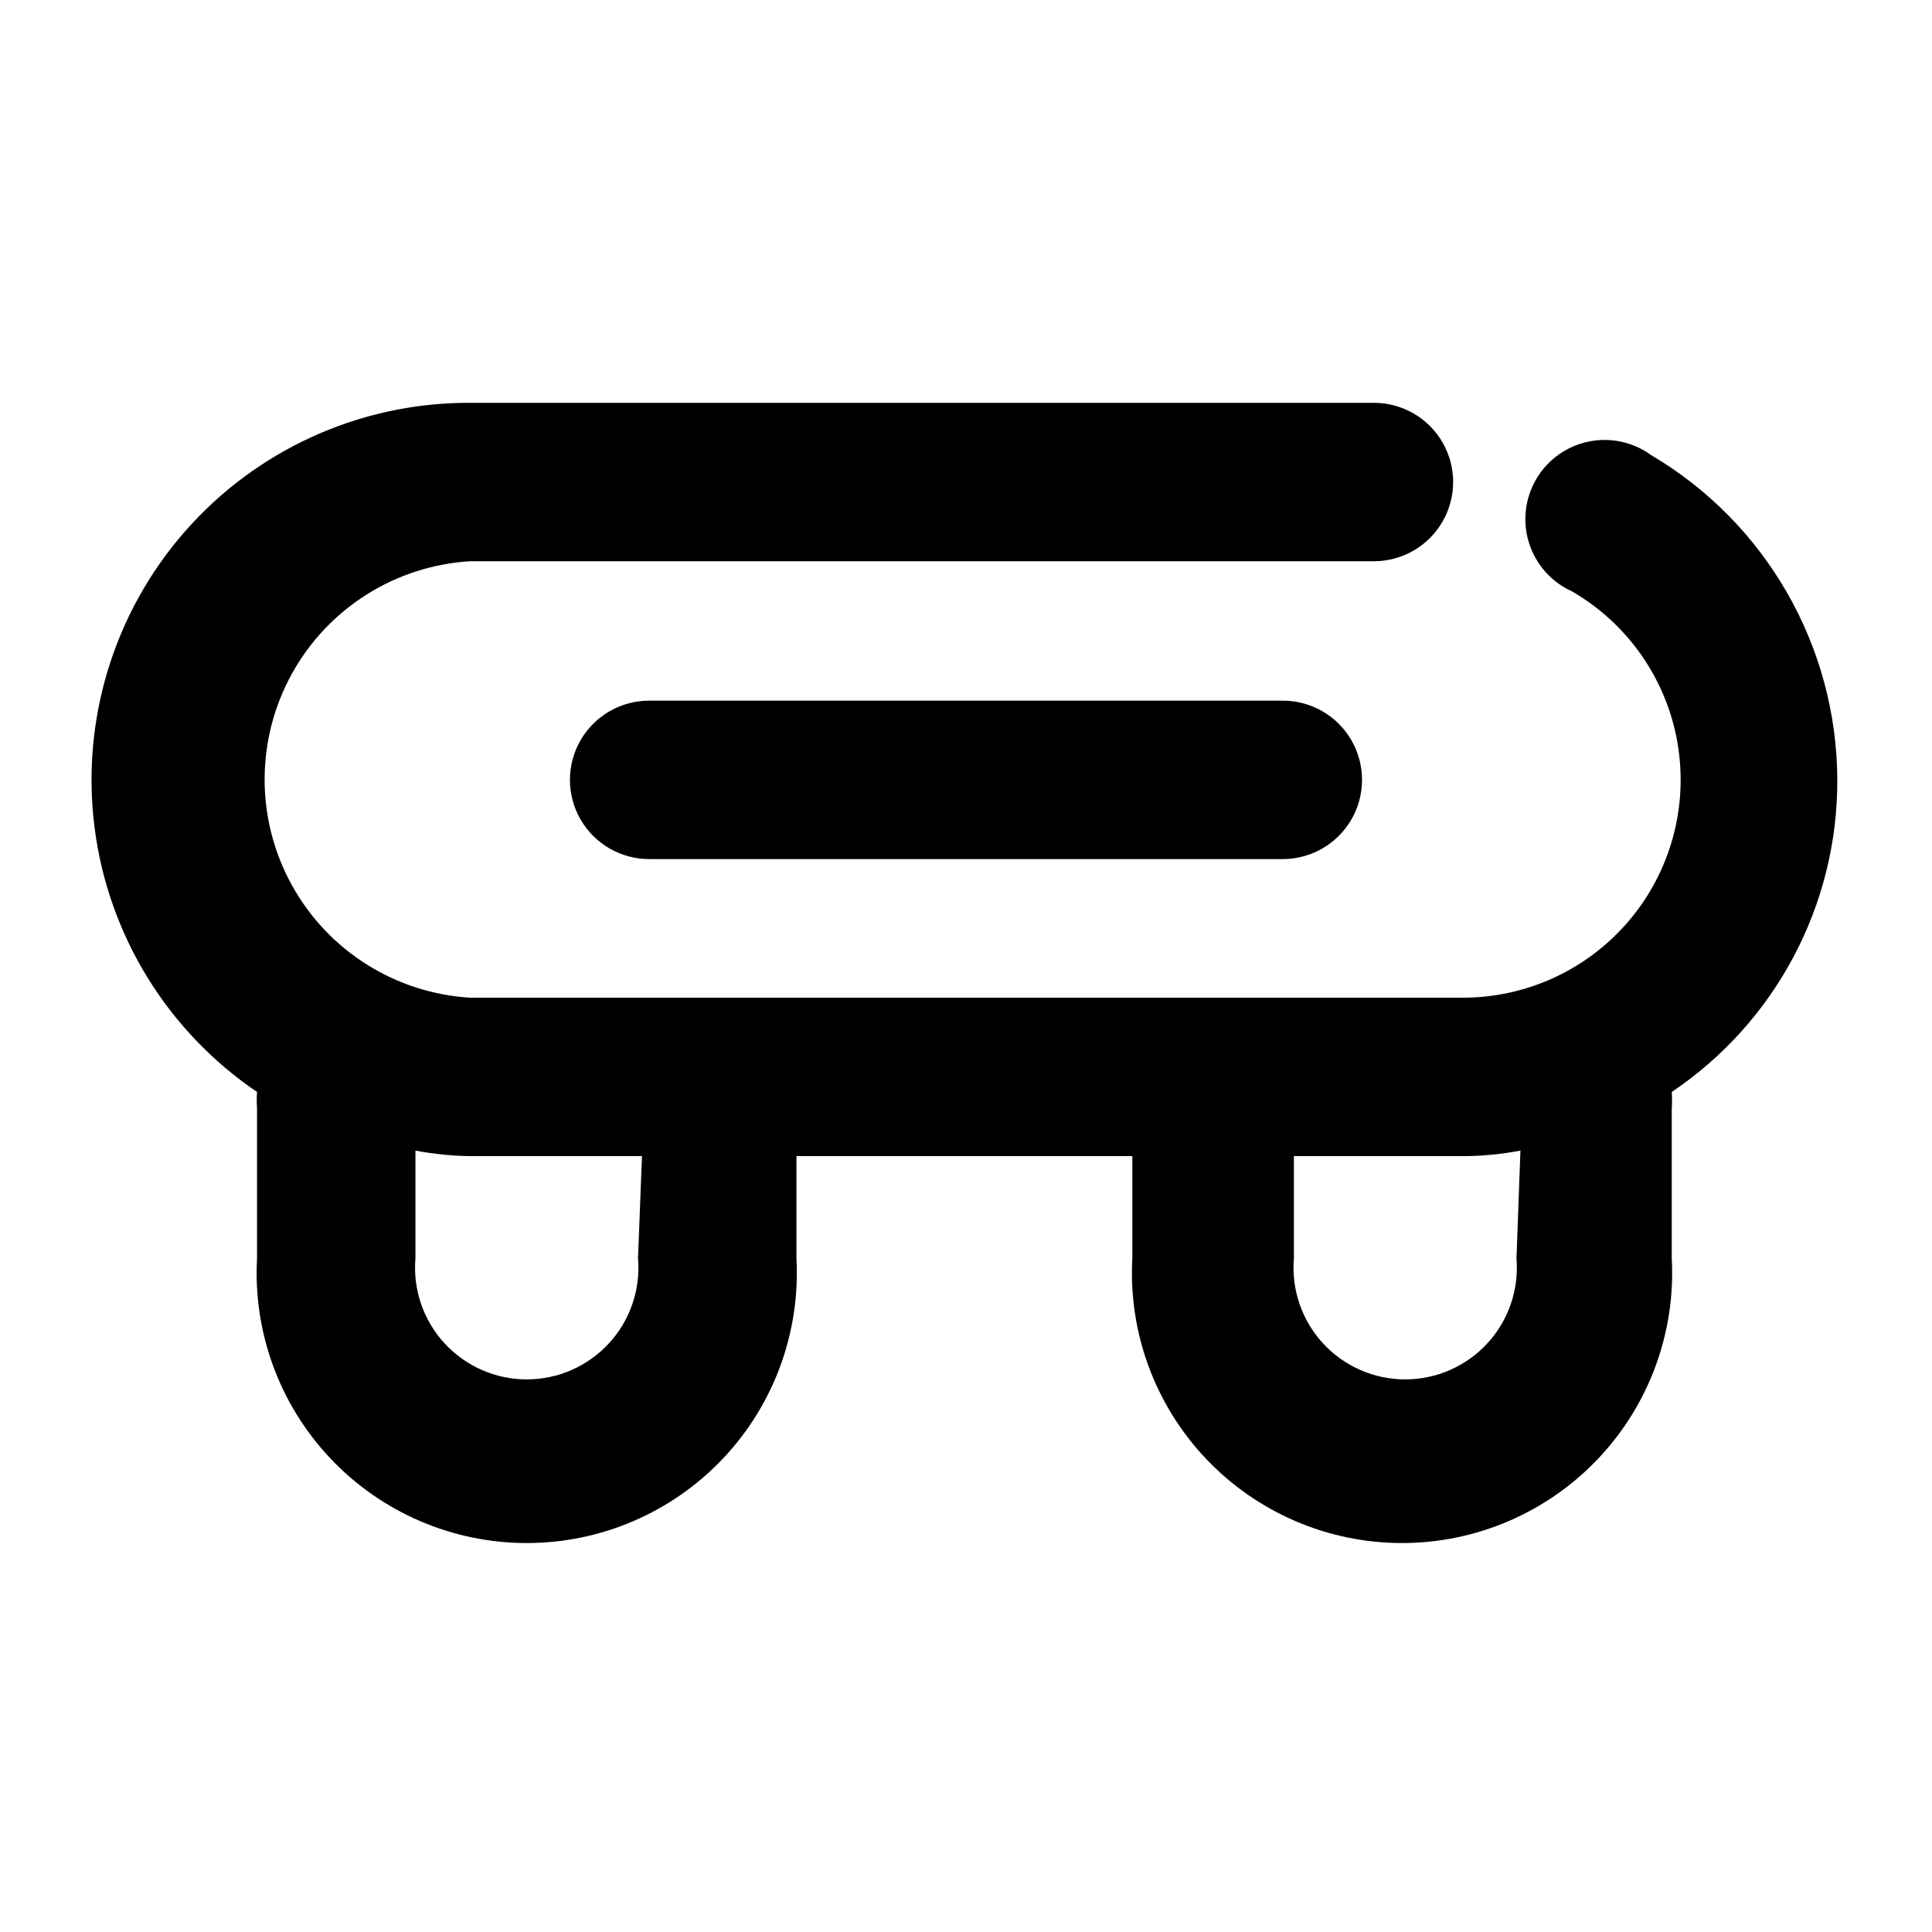 <?xml version="1.0" encoding="UTF-8"?>
<!-- Uploaded to: ICON Repo, www.iconrepo.com, Generator: ICON Repo Mixer Tools -->
<svg fill="#000000" width="800px" height="800px" version="1.1" viewBox="144 144 512 512" xmlns="http://www.w3.org/2000/svg">
 <path d="m483.96 329.68c7.5 0 14.434 4 18.18 10.496 3.75 6.496 3.75 14.496 0 20.992-3.746 6.492-10.68 10.496-18.18 10.496h-167.93c-7.5 0-14.43-4.004-18.18-10.496-3.75-6.496-3.75-14.496 0-20.992s10.68-10.496 18.18-10.496zm103.07 103.7h0.004c0.098 1.469 0.098 2.941 0 4.41v39.676c1.062 19.629-5.992 38.828-19.512 53.102-13.516 14.27-32.309 22.355-51.969 22.355-19.656 0-38.449-8.086-51.969-22.355-13.516-14.273-20.57-33.473-19.508-53.102v-27.082h-89.008v27.082c1.066 19.629-5.988 38.828-19.508 53.102-13.52 14.27-32.312 22.355-51.969 22.355s-38.449-8.086-51.969-22.355c-13.52-14.273-20.574-33.473-19.508-53.102v-39.676c-0.102-1.469-0.102-2.941 0-4.41-23.715-16.074-39.387-41.551-43.039-69.961-3.656-28.414 5.062-57.027 23.934-78.578 18.871-21.551 46.086-33.965 74.734-34.09h240.36c7.496 0 14.43 4 18.18 10.496 3.75 6.492 3.75 14.496 0 20.992-3.75 6.492-10.684 10.496-18.18 10.496h-239.52c-19.836 1.195-37.676 12.473-47.262 29.875-9.59 17.406-9.59 38.508 0 55.914 9.586 17.402 27.426 28.68 47.262 29.875h262.82c17.086 0.078 33.328-7.418 44.355-20.473 11.027-13.051 15.703-30.316 12.777-47.152-2.93-16.832-13.168-31.504-27.957-40.062-5.41-2.449-9.535-7.07-11.344-12.73-1.812-5.656-1.141-11.816 1.844-16.949 2.984-5.137 8.008-8.766 13.82-9.992 5.812-1.223 11.871 0.07 16.672 3.566 30.469 17.984 49.211 50.688 49.332 86.066 0.109 33.168-16.352 64.195-43.871 82.707zm-272.9 17.004h-45.547c-4.863-0.062-9.711-0.555-14.484-1.469v28.551c-0.699 8.25 2.094 16.422 7.699 22.52 5.606 6.098 13.512 9.566 21.793 9.566s16.188-3.469 21.793-9.566c5.606-6.098 8.398-14.27 7.699-22.52zm232.8-1.469c-4.773 0.914-9.621 1.406-14.484 1.469h-45.551v27.082c-0.699 8.25 2.098 16.422 7.699 22.52 5.606 6.098 13.512 9.566 21.793 9.566 8.285 0 16.188-3.469 21.793-9.566 5.606-6.098 8.398-14.27 7.703-22.52z"/>
</svg>